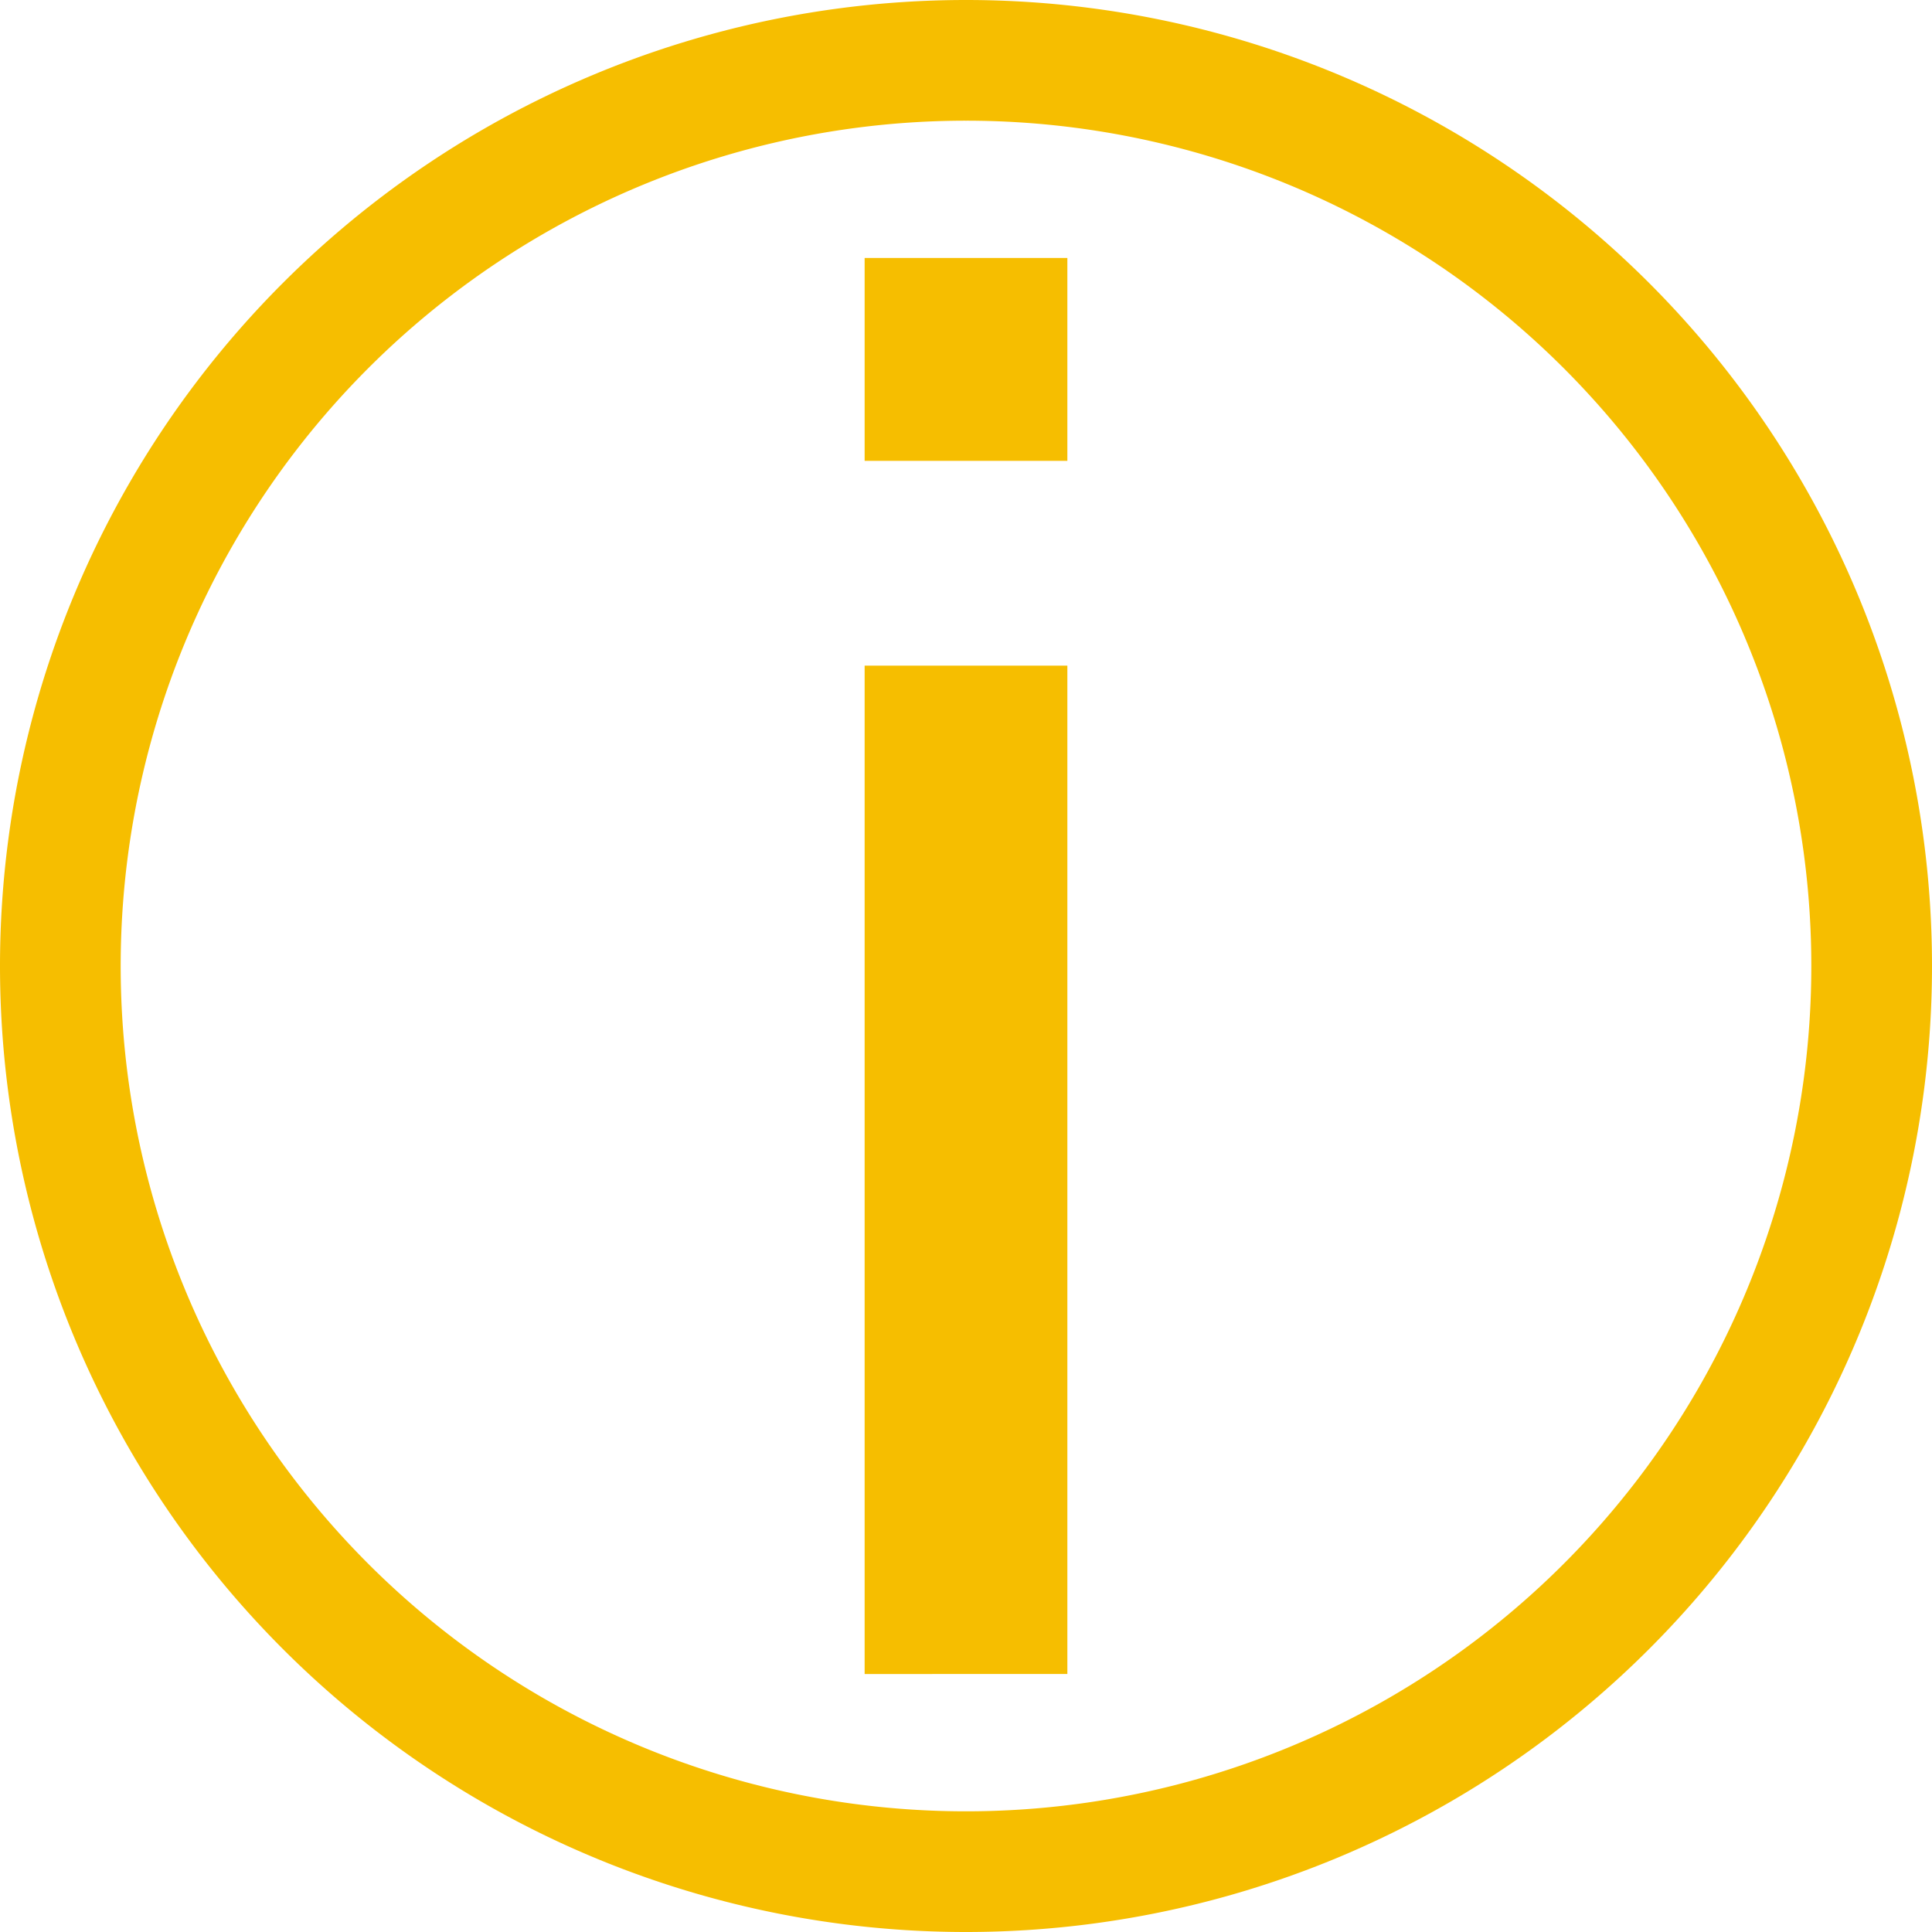<svg width="15" height="15" xmlns="http://www.w3.org/2000/svg"><g style="font-size:13.206px;line-height:1.25;font-family:'DIN Condensed';-inkscape-font-specification:'DIN Condensed, ';fill:#f6be00;stroke-width:.198"><path d="M6.713 12.997V5.168h1.574v7.829zm0-9.419V2.003h1.574v1.575zM7.5 0A7.5 7.5 0 0 0 0 7.5 7.5 7.5 0 0 0 7.5 15 7.5 7.5 0 0 0 15 7.5 7.5 7.5 0 0 0 7.5 0zm0 .937A6.562 6.562 0 0 1 14.063 7.5 6.562 6.562 0 0 1 7.5 14.063 6.562 6.562 0 0 1 .937 7.5 6.562 6.562 0 0 1 7.5.937z" style="stroke-width:.232" aria-label="i"/></g></svg>